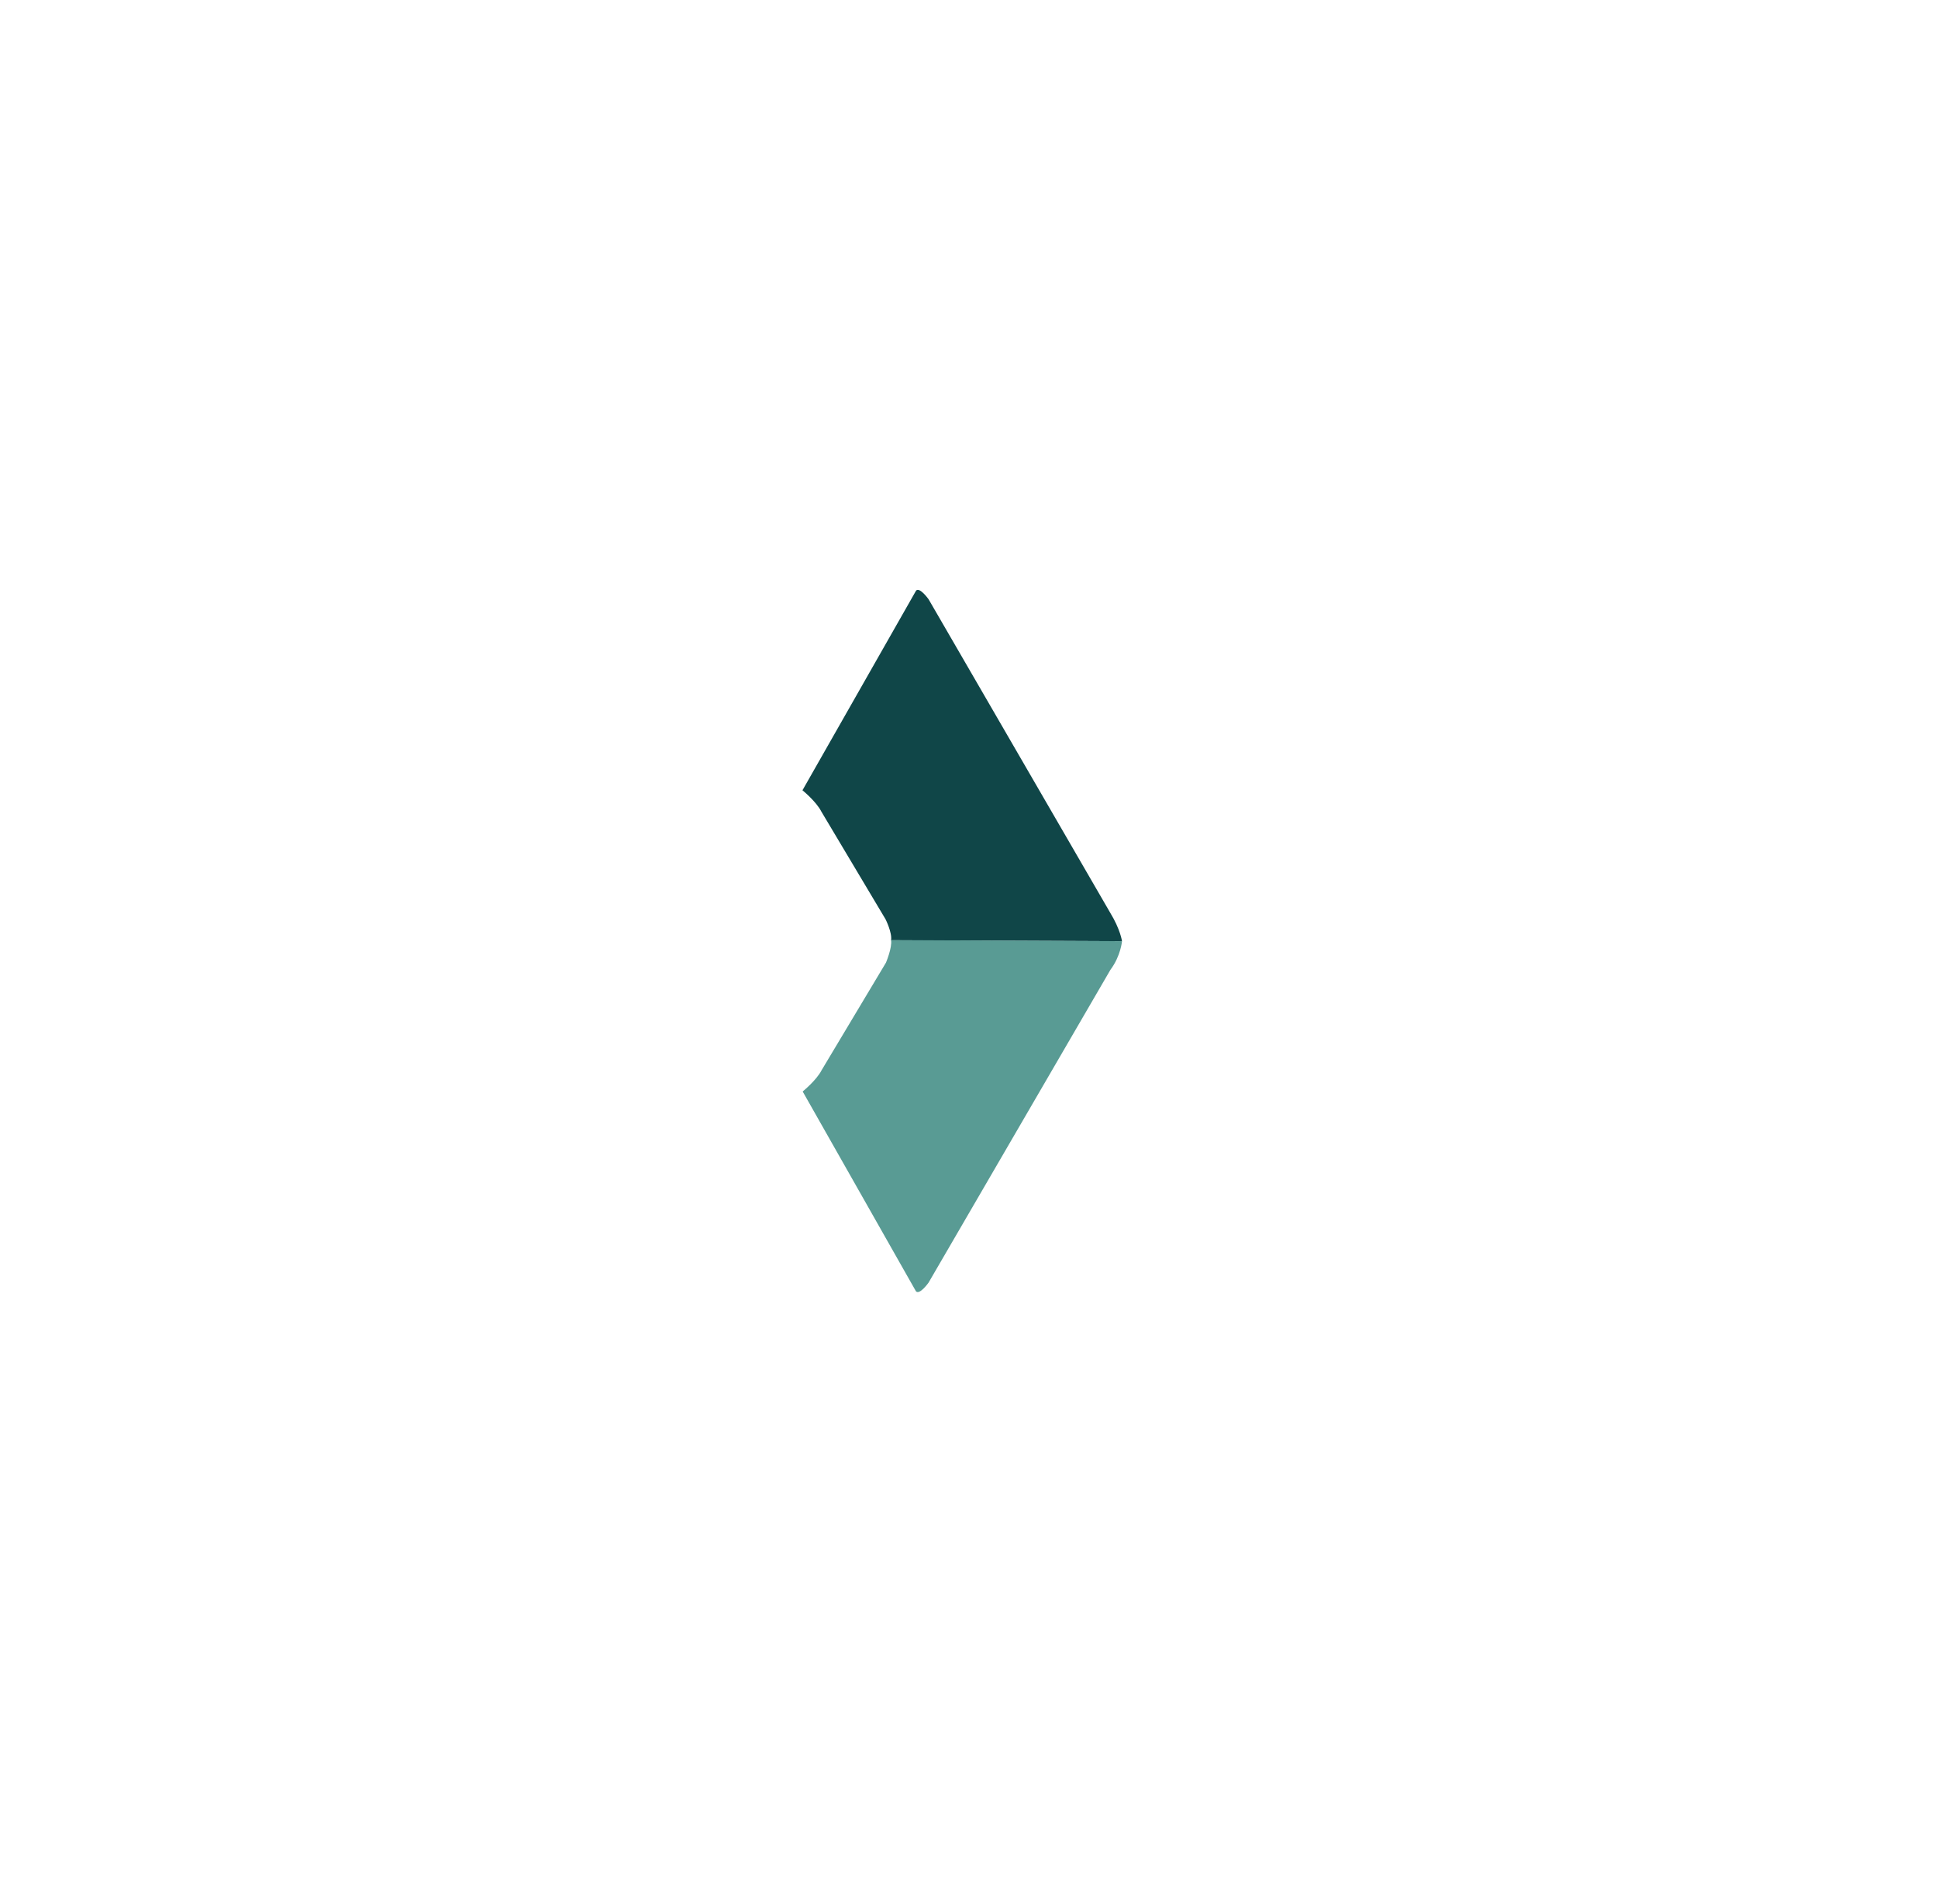 <?xml version="1.0" encoding="UTF-8"?> <svg xmlns="http://www.w3.org/2000/svg" width="57" height="56" viewBox="0 0 57 56" fill="none"><circle cx="27.5" cy="27.5" r="27.5" fill="white"></circle><g filter="url(#filter0_d_1186_4540)"><rect x="8" y="7" width="40" height="40" rx="20" fill="white"></rect></g><path d="M26.208 27.653L33 27.682C33 27.682 32.958 27.341 32.648 26.835L27.313 17.627C27.313 17.627 27.054 17.259 26.944 17.369L23.602 23.242C23.602 23.242 24.009 23.574 24.157 23.868L26.046 27.036C26.046 27.036 26.244 27.431 26.208 27.653Z" fill="#104648"></path><path d="M26.208 27.648L33 27.681C33 27.681 32.965 28.114 32.659 28.523L27.311 37.722C27.311 37.722 27.051 38.09 26.941 37.979L23.608 32.101C23.608 32.101 24.015 31.77 24.164 31.476L26.058 28.311C26.058 28.311 26.244 27.87 26.208 27.648Z" fill="#599B94"></path><defs><filter id="filter0_d_1186_4540" x="1" y="0" width="56" height="56" filterUnits="userSpaceOnUse" color-interpolation-filters="sRGB"><feFlood flood-opacity="0" result="BackgroundImageFix"></feFlood><feColorMatrix in="SourceAlpha" type="matrix" values="0 0 0 0 0 0 0 0 0 0 0 0 0 0 0 0 0 0 127 0" result="hardAlpha"></feColorMatrix><feOffset dx="1" dy="1"></feOffset><feGaussianBlur stdDeviation="4"></feGaussianBlur><feComposite in2="hardAlpha" operator="out"></feComposite><feColorMatrix type="matrix" values="0 0 0 0 0 0 0 0 0 0 0 0 0 0 0 0 0 0 0.15 0"></feColorMatrix><feBlend mode="normal" in2="BackgroundImageFix" result="effect1_dropShadow_1186_4540"></feBlend><feBlend mode="normal" in="SourceGraphic" in2="effect1_dropShadow_1186_4540" result="shape"></feBlend></filter></defs></svg> 